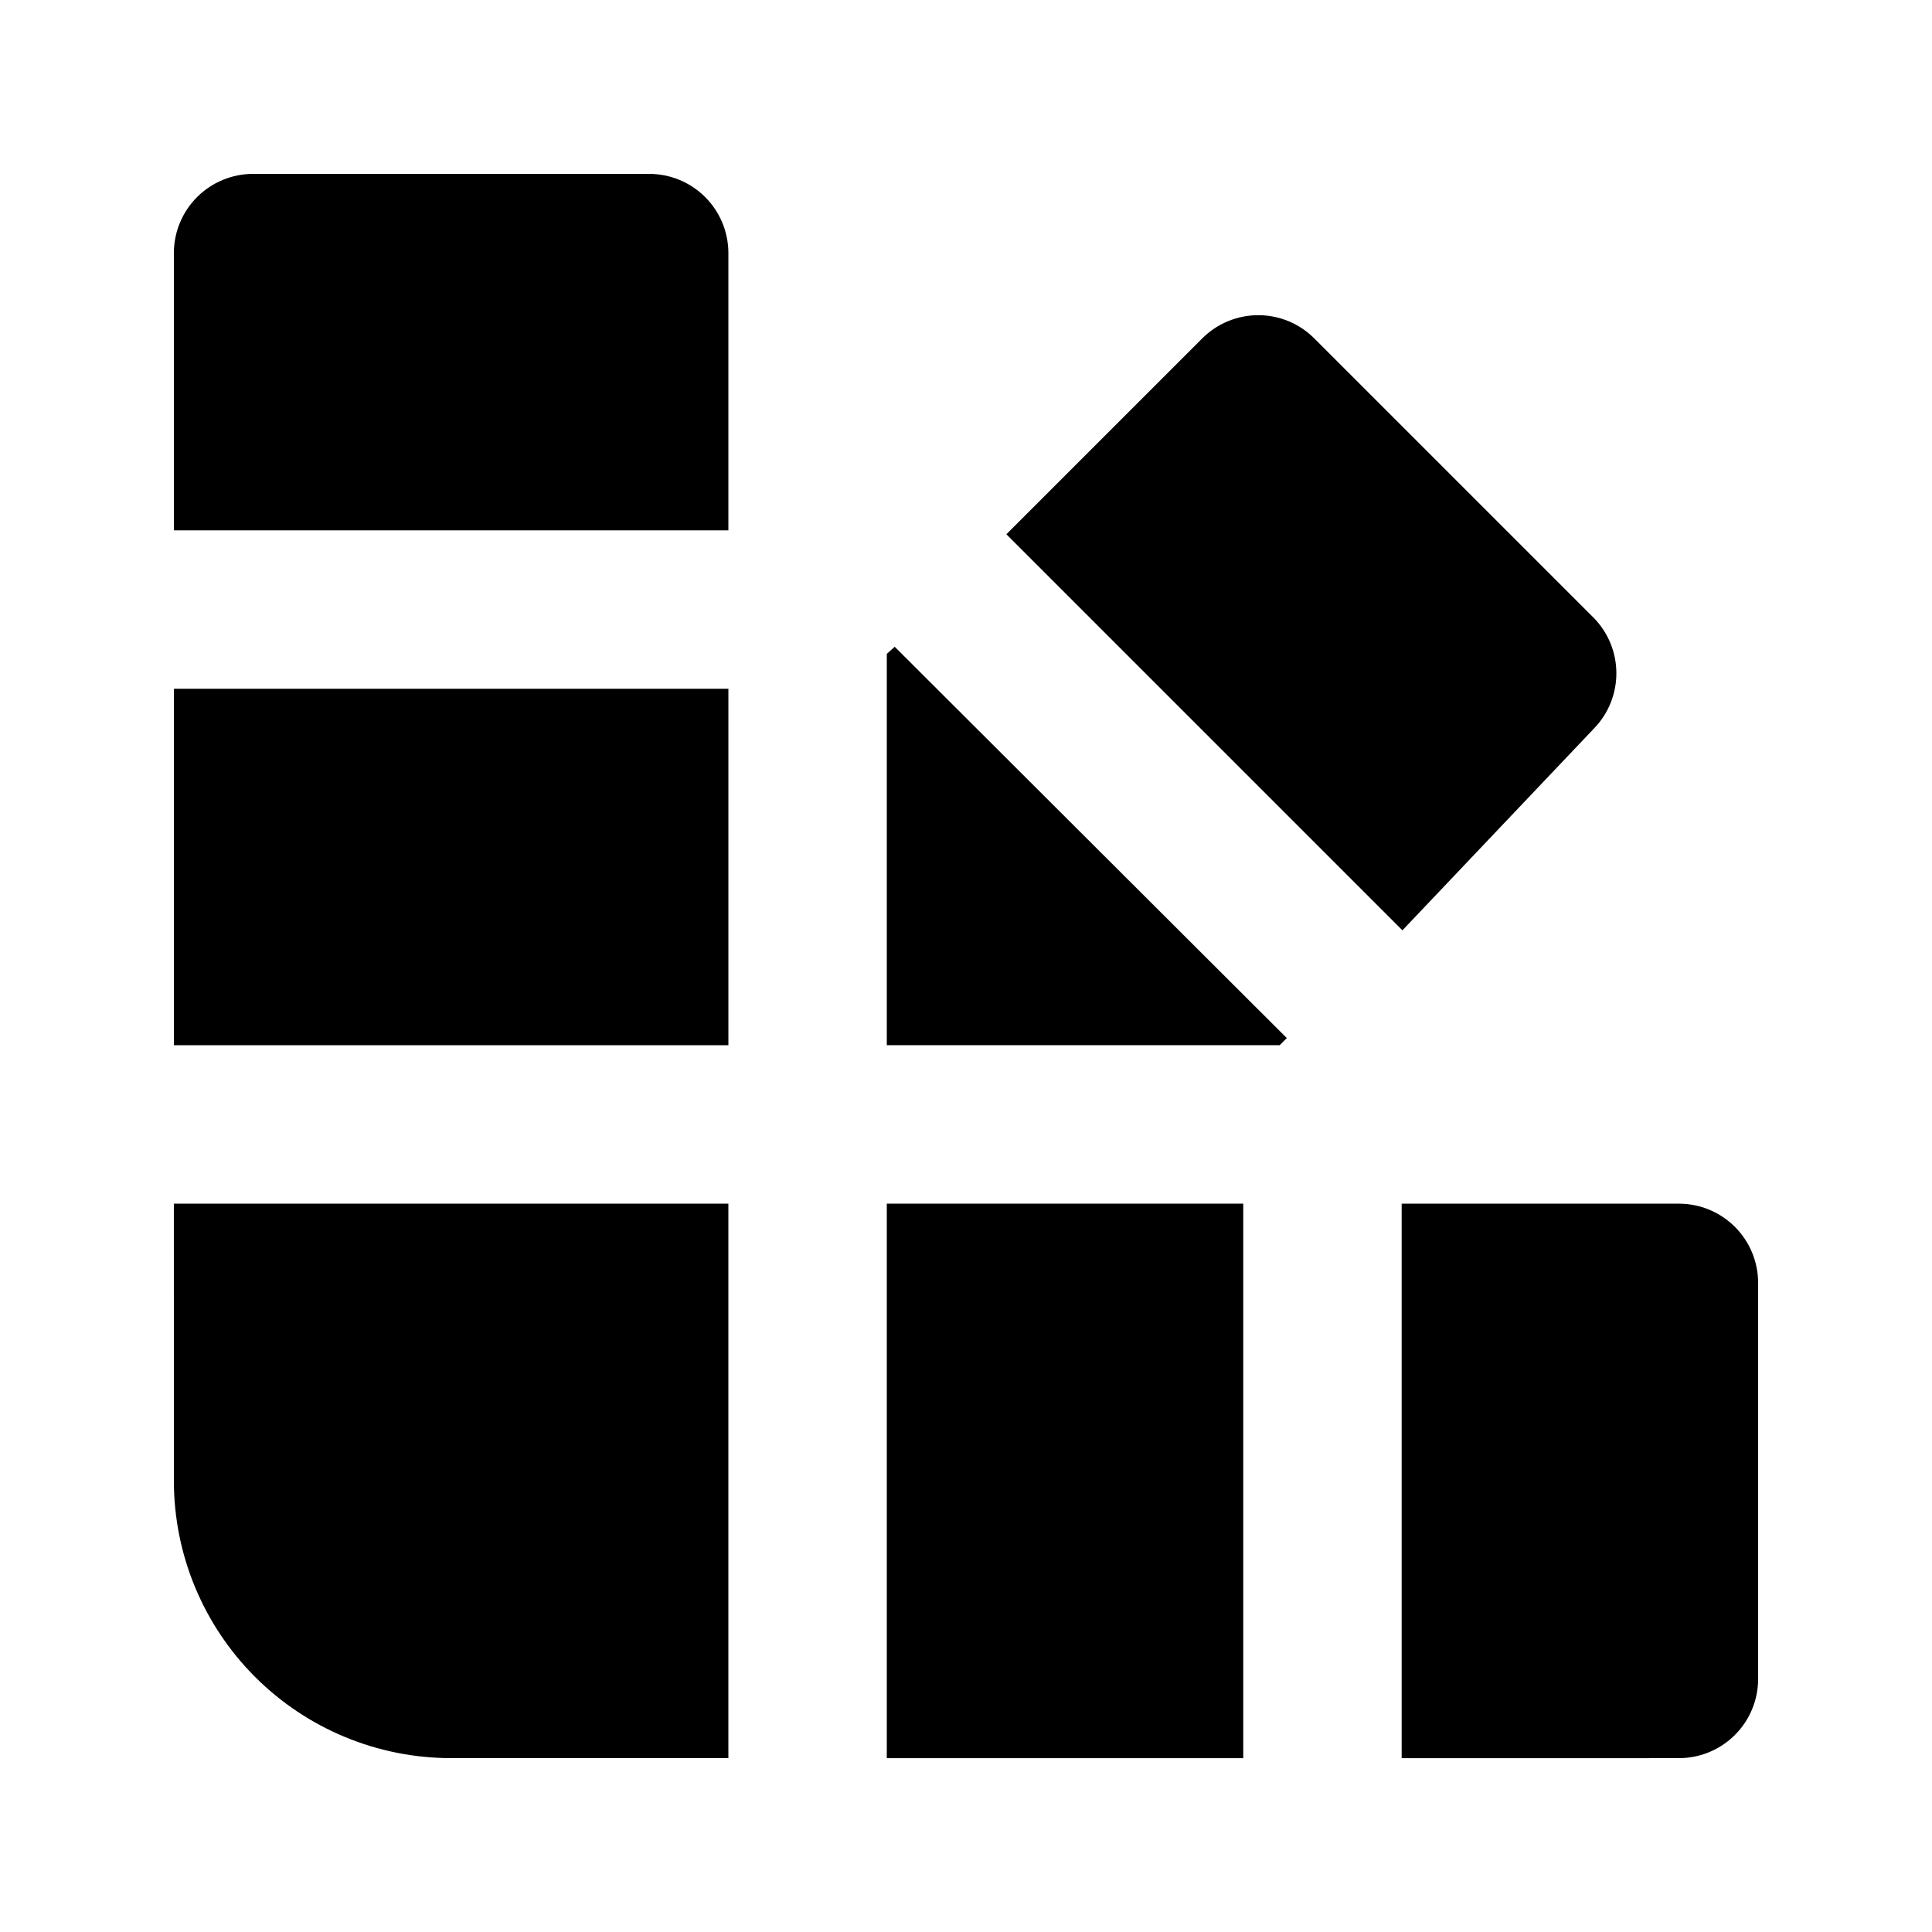 <?xml version="1.0" encoding="UTF-8"?>
<!-- Uploaded to: SVG Find, www.svgrepo.com, Generator: SVG Find Mixer Tools -->
<svg fill="#000000" width="800px" height="800px" version="1.1" viewBox="144 144 512 512" xmlns="http://www.w3.org/2000/svg">
 <g>
  <path d="m566.46 307.84-74.102-74.102c-3.941-3.977-9.309-6.211-14.902-6.211-5.598 0-10.965 2.234-14.906 6.211l-51.852 51.848 104.96 104.96 50.801-53.527c3.785-3.914 5.898-9.148 5.898-14.59 0-5.445-2.113-10.676-5.898-14.59z"/>
  <path d="m379.01 317.29v103.7h104.12l1.887-1.891-103.91-103.7z"/>
  <path d="m190.08 536.45c0 19.488 7.742 38.176 21.52 51.953 13.777 13.781 32.465 21.52 51.953 21.52h73.473v-146.94h-146.95z"/>
  <path d="m316.03 190.08h-104.96c-5.566 0-10.906 2.211-14.844 6.148s-6.148 9.277-6.148 14.844v73.473h146.95v-73.473c0-5.566-2.211-10.906-6.148-14.844s-9.277-6.148-14.844-6.148z"/>
  <path d="m190.08 326.53h146.95v94.465h-146.95z"/>
  <path d="m588.93 462.98h-73.473v146.95l73.473-0.004c5.57 0 10.906-2.211 14.844-6.148s6.148-9.273 6.148-14.844v-104.96c0-5.566-2.211-10.906-6.148-14.84-3.938-3.938-9.273-6.148-14.844-6.148z"/>
  <path d="m379.01 462.98h94.465v146.95h-94.465z"/>
 </g>
</svg>
